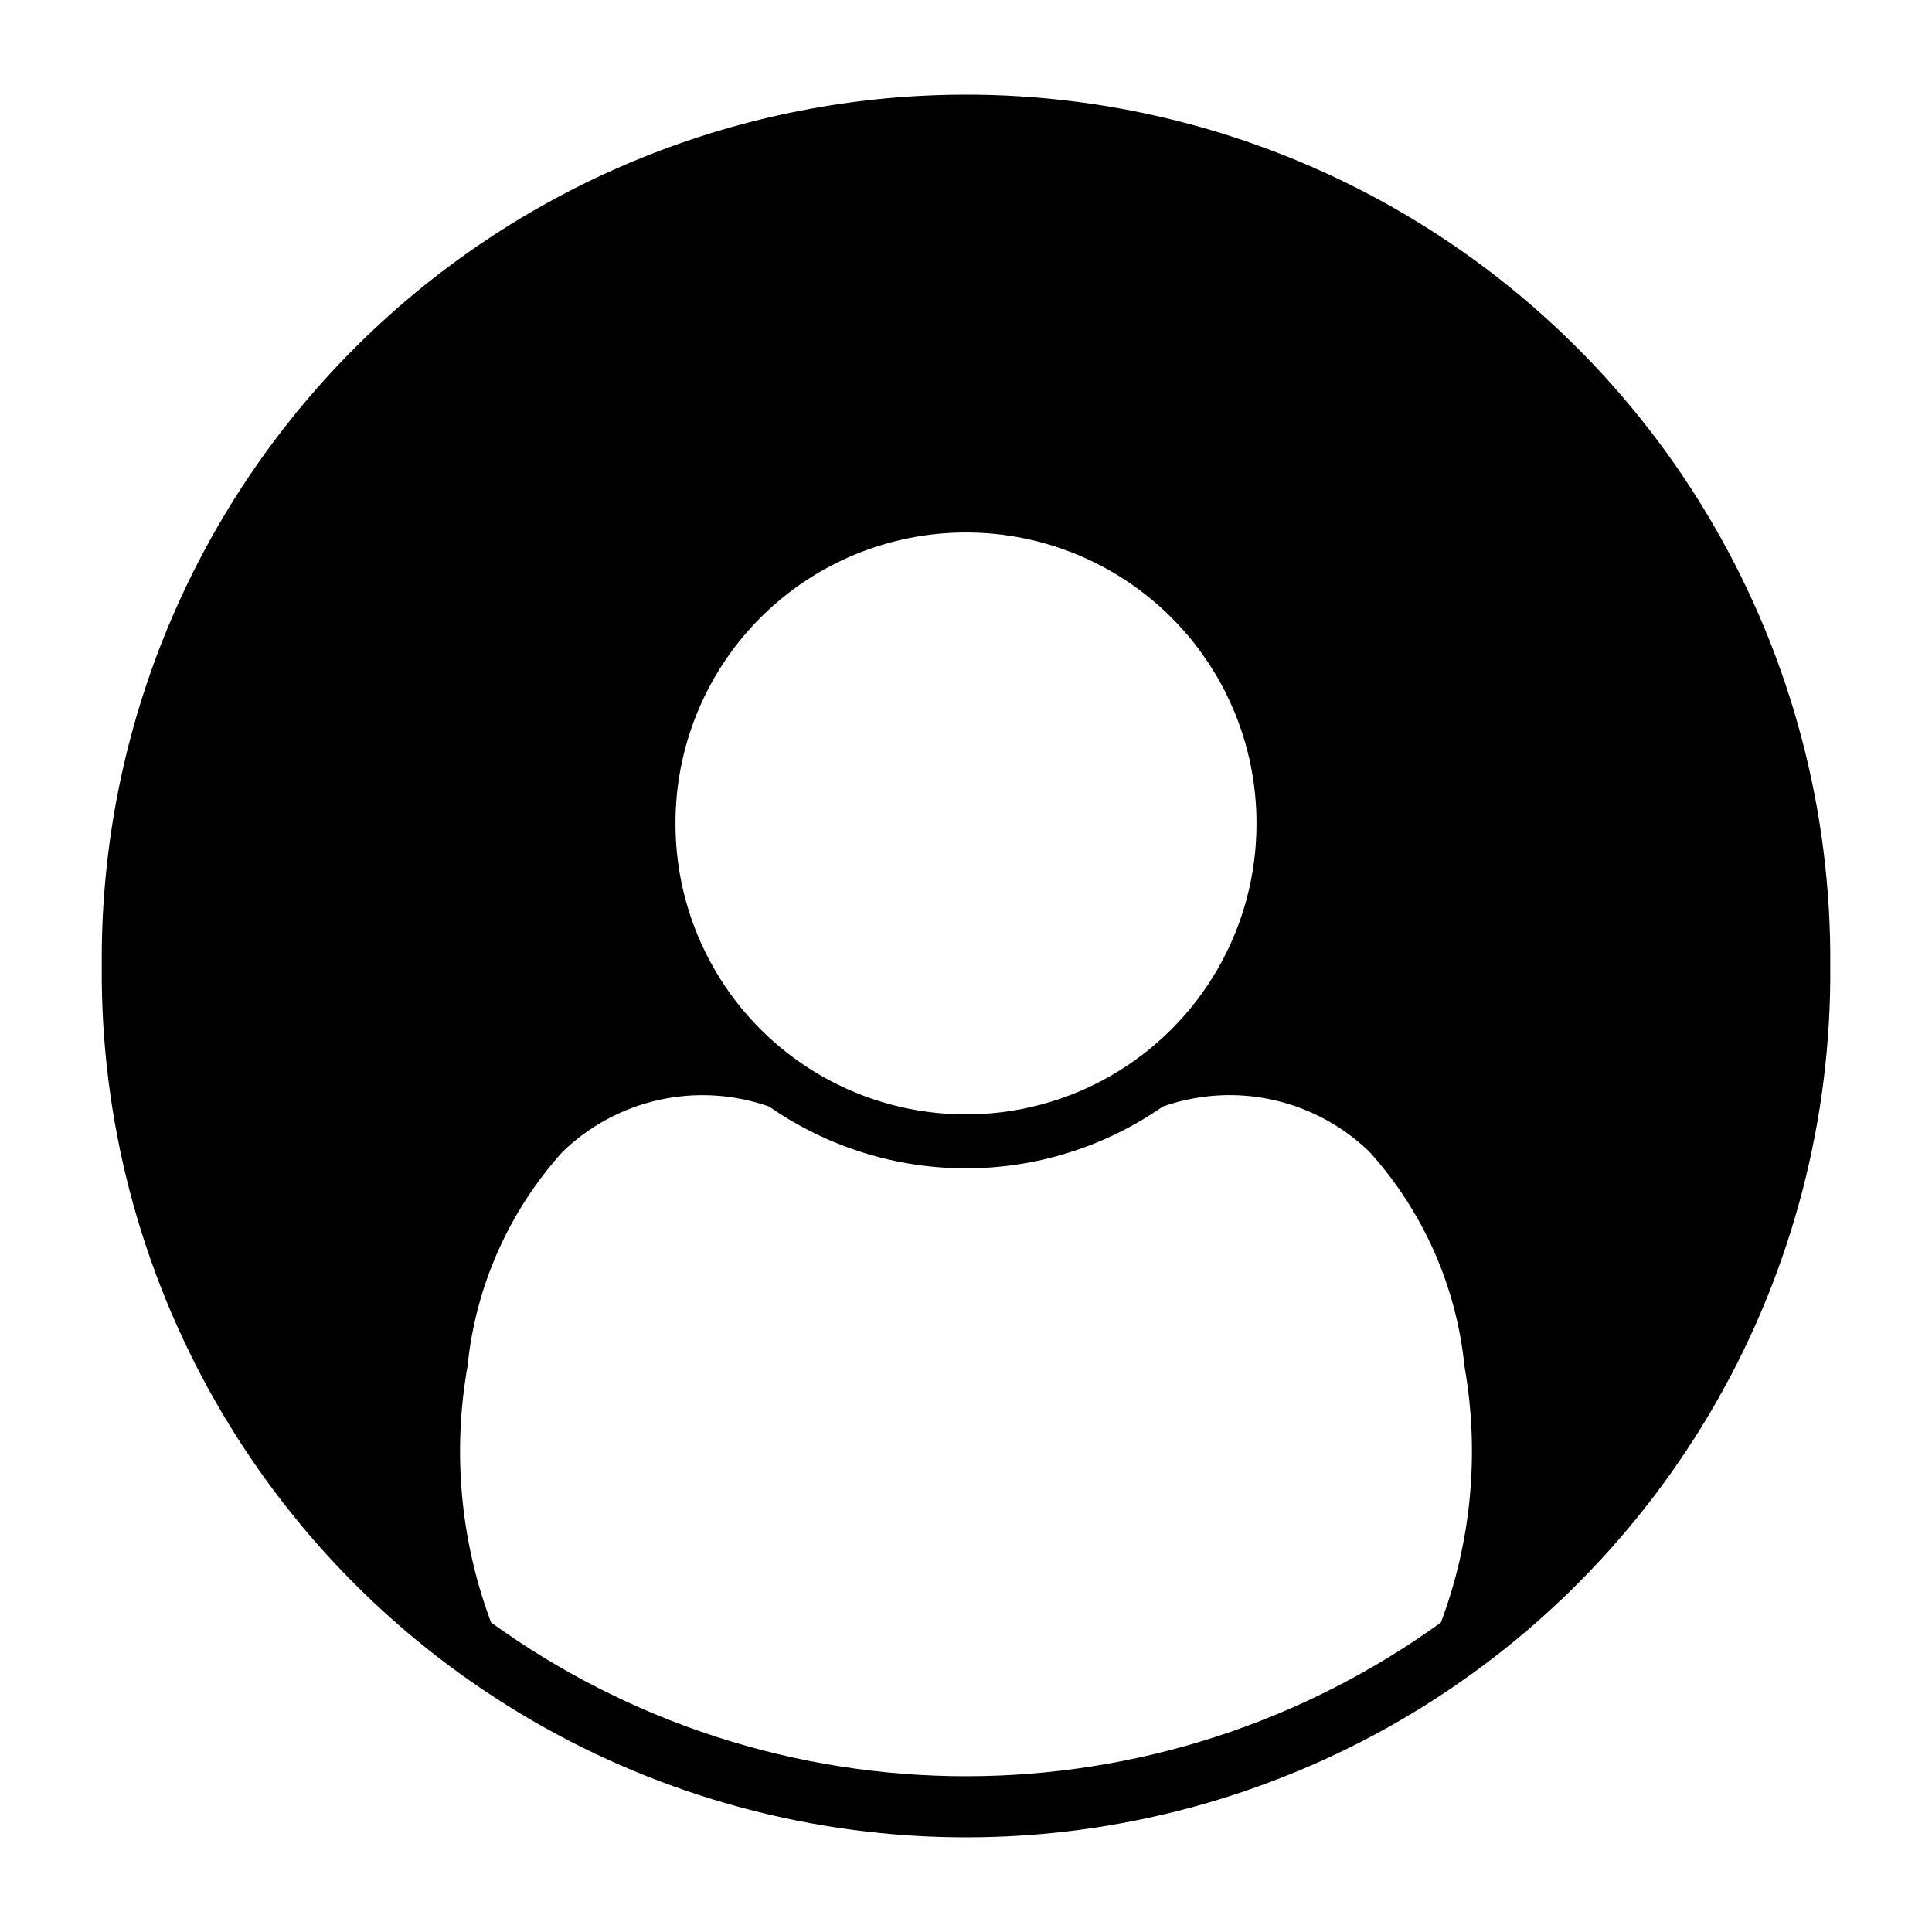 <?xml version="1.0" encoding="UTF-8"?>
<!-- Uploaded to: SVG Repo, www.svgrepo.com, Generator: SVG Repo Mixer Tools -->
<svg fill="#000000" width="800px" height="800px" version="1.1" viewBox="144 144 512 512" xmlns="http://www.w3.org/2000/svg">
 <path d="m395.15 169.14c-60.211 1.273-117.5 26.211-159.45 69.414-41.957 43.199-65.211 101.19-64.73 161.41-0.336 40.422 10.031 80.207 30.047 115.32 20.016 35.117 48.969 64.312 83.918 84.621 34.949 20.309 74.648 31.004 115.07 31.004 40.418 0 80.121-10.695 115.07-31.004 34.949-20.309 63.902-49.504 83.918-84.621 20.016-35.117 30.379-74.902 30.043-115.32 0.328-40.961-10.332-81.258-30.875-116.7-20.539-35.438-50.211-64.719-85.914-84.793-35.707-20.074-76.141-30.203-117.09-29.336zm2.836 116c20.801-0.543 40.938 7.356 55.82 21.898 14.883 14.543 23.242 34.492 23.18 55.301 0 27.508-14.676 52.922-38.496 66.676-23.82 13.75-53.168 13.75-76.988 0-23.82-13.754-38.492-39.168-38.492-66.676-0.062-20.109 7.746-39.449 21.758-53.875 14.012-14.426 33.113-22.797 53.219-23.324zm70.297 149.1c14.398-0.418 28.348 5.012 38.68 15.051 14.215 15.77 23.02 35.668 25.141 56.793 4.035 22.785 1.879 46.234-6.25 67.895-36.621 26.484-80.66 40.742-125.85 40.742-45.195 0-89.234-14.258-125.86-40.742-8.129-21.66-10.285-45.109-6.246-67.895 2.117-21.125 10.926-41.023 25.141-56.793 7.106-6.906 16-11.691 25.676-13.82 9.68-2.129 19.758-1.516 29.109 1.77 15.309 10.66 33.516 16.379 52.172 16.379s36.863-5.719 52.172-16.379c5.184-1.824 10.617-2.836 16.113-3z"/>
</svg>